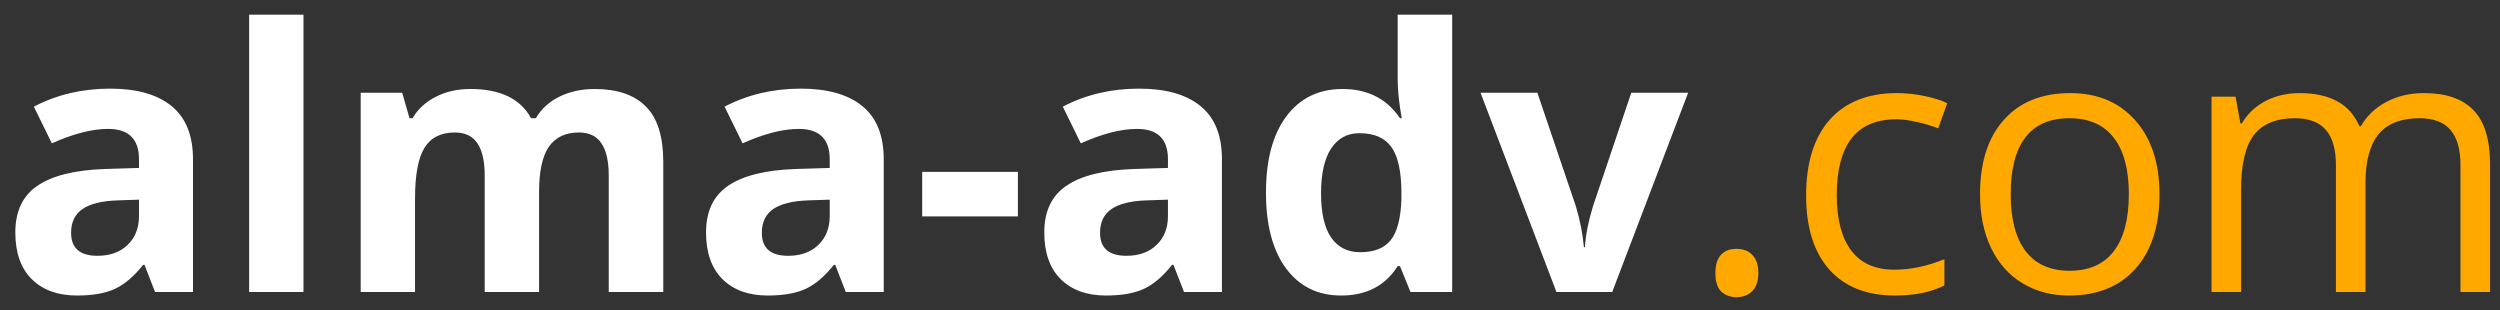 <svg width="137" height="17" viewBox="0 0 137 17" fill="none" xmlns="http://www.w3.org/2000/svg">
<rect x="0" y="0" width="137" height="17" fill="#333333" stroke="none"/>
<path d="M8.496 16L7.92 14.516H7.842C7.34 15.147 6.823 15.587 6.289 15.834C5.762 16.075 5.072 16.195 4.219 16.195C3.171 16.195 2.344 15.896 1.738 15.297C1.139 14.698 0.84 13.845 0.84 12.738C0.84 11.579 1.243 10.727 2.051 10.18C2.865 9.626 4.089 9.32 5.723 9.262L7.617 9.203V8.725C7.617 7.618 7.051 7.064 5.918 7.064C5.046 7.064 4.02 7.328 2.842 7.855L1.855 5.844C3.112 5.186 4.505 4.857 6.035 4.857C7.5 4.857 8.623 5.176 9.404 5.814C10.185 6.452 10.576 7.423 10.576 8.725V16H8.496ZM7.617 10.941L6.465 10.98C5.599 11.007 4.954 11.163 4.531 11.449C4.108 11.736 3.896 12.172 3.896 12.758C3.896 13.598 4.378 14.018 5.342 14.018C6.032 14.018 6.582 13.819 6.992 13.422C7.409 13.025 7.617 12.497 7.617 11.84V10.941ZM16.631 16H13.652V0.805H16.631V16ZM29.541 16H26.562V9.623C26.562 8.835 26.429 8.246 26.162 7.855C25.902 7.458 25.488 7.26 24.922 7.26C24.16 7.26 23.607 7.54 23.262 8.1C22.917 8.66 22.744 9.581 22.744 10.863V16H19.766V5.082H22.041L22.441 6.479H22.607C22.9 5.977 23.324 5.587 23.877 5.307C24.43 5.02 25.065 4.877 25.781 4.877C27.415 4.877 28.522 5.411 29.102 6.479H29.365C29.658 5.971 30.088 5.577 30.654 5.297C31.227 5.017 31.872 4.877 32.588 4.877C33.825 4.877 34.759 5.196 35.391 5.834C36.029 6.465 36.348 7.481 36.348 8.881V16H33.359V9.623C33.359 8.835 33.226 8.246 32.959 7.855C32.699 7.458 32.285 7.26 31.719 7.26C30.99 7.26 30.443 7.52 30.078 8.041C29.72 8.562 29.541 9.389 29.541 10.521V16ZM46.348 16L45.772 14.516H45.693C45.192 15.147 44.675 15.587 44.141 15.834C43.613 16.075 42.923 16.195 42.07 16.195C41.022 16.195 40.195 15.896 39.59 15.297C38.991 14.698 38.691 13.845 38.691 12.738C38.691 11.579 39.095 10.727 39.902 10.18C40.716 9.626 41.94 9.32 43.574 9.262L45.469 9.203V8.725C45.469 7.618 44.902 7.064 43.77 7.064C42.897 7.064 41.872 7.328 40.693 7.855L39.707 5.844C40.964 5.186 42.357 4.857 43.887 4.857C45.352 4.857 46.475 5.176 47.256 5.814C48.037 6.452 48.428 7.423 48.428 8.725V16H46.348ZM45.469 10.941L44.316 10.98C43.45 11.007 42.806 11.163 42.383 11.449C41.96 11.736 41.748 12.172 41.748 12.758C41.748 13.598 42.23 14.018 43.193 14.018C43.883 14.018 44.434 13.819 44.844 13.422C45.26 13.025 45.469 12.497 45.469 11.84V10.941ZM50.537 11.859V9.418H55.781V11.859H50.537ZM64.883 16L64.307 14.516H64.228C63.727 15.147 63.21 15.587 62.676 15.834C62.148 16.075 61.458 16.195 60.605 16.195C59.557 16.195 58.73 15.896 58.125 15.297C57.526 14.698 57.227 13.845 57.227 12.738C57.227 11.579 57.63 10.727 58.438 10.18C59.251 9.626 60.475 9.32 62.109 9.262L64.004 9.203V8.725C64.004 7.618 63.438 7.064 62.305 7.064C61.432 7.064 60.407 7.328 59.228 7.855L58.242 5.844C59.499 5.186 60.892 4.857 62.422 4.857C63.887 4.857 65.01 5.176 65.791 5.814C66.572 6.452 66.963 7.423 66.963 8.725V16H64.883ZM64.004 10.941L62.852 10.98C61.986 11.007 61.341 11.163 60.918 11.449C60.495 11.736 60.283 12.172 60.283 12.758C60.283 13.598 60.765 14.018 61.728 14.018C62.419 14.018 62.969 13.819 63.379 13.422C63.796 13.025 64.004 12.497 64.004 11.84V10.941ZM73.496 16.195C72.213 16.195 71.204 15.697 70.469 14.701C69.74 13.705 69.375 12.325 69.375 10.56C69.375 8.77 69.746 7.377 70.488 6.381C71.237 5.378 72.266 4.877 73.574 4.877C74.948 4.877 75.996 5.411 76.719 6.479H76.816C76.667 5.665 76.592 4.939 76.592 4.301V0.805H79.58V16H77.295L76.719 14.584H76.592C75.915 15.658 74.883 16.195 73.496 16.195ZM74.541 13.822C75.303 13.822 75.859 13.601 76.211 13.158C76.569 12.716 76.764 11.963 76.797 10.902V10.58C76.797 9.408 76.615 8.568 76.25 8.061C75.892 7.553 75.306 7.299 74.492 7.299C73.828 7.299 73.311 7.582 72.939 8.148C72.575 8.708 72.393 9.525 72.393 10.6C72.393 11.674 72.578 12.481 72.949 13.021C73.32 13.555 73.851 13.822 74.541 13.822ZM85.293 16L81.133 5.082H84.248L86.357 11.303C86.592 12.091 86.738 12.836 86.797 13.539H86.856C86.888 12.914 87.034 12.169 87.295 11.303L89.394 5.082H92.51L88.35 16H85.293Z" fill="white"/>
<path d="M94.004 14.965C94.004 14.529 94.102 14.2 94.297 13.979C94.499 13.751 94.785 13.637 95.156 13.637C95.534 13.637 95.827 13.751 96.035 13.979C96.25 14.2 96.357 14.529 96.357 14.965C96.357 15.388 96.25 15.713 96.035 15.941C95.82 16.169 95.527 16.283 95.156 16.283C94.824 16.283 94.547 16.182 94.326 15.98C94.111 15.772 94.004 15.434 94.004 14.965ZM103.848 16.195C102.298 16.195 101.097 15.72 100.244 14.77C99.398 13.812 98.975 12.462 98.975 10.717C98.975 8.926 99.404 7.543 100.264 6.566C101.13 5.59 102.36 5.102 103.955 5.102C104.469 5.102 104.984 5.157 105.498 5.268C106.012 5.378 106.416 5.508 106.709 5.658L106.211 7.035C105.853 6.892 105.462 6.775 105.039 6.684C104.616 6.586 104.242 6.537 103.916 6.537C101.742 6.537 100.654 7.924 100.654 10.697C100.654 12.012 100.918 13.021 101.445 13.725C101.979 14.428 102.767 14.779 103.809 14.779C104.701 14.779 105.615 14.587 106.553 14.203V15.639C105.837 16.01 104.935 16.195 103.848 16.195ZM118.34 10.639C118.34 12.383 117.9 13.747 117.021 14.73C116.143 15.707 114.928 16.195 113.379 16.195C112.422 16.195 111.572 15.971 110.83 15.521C110.088 15.072 109.515 14.428 109.111 13.588C108.708 12.748 108.506 11.765 108.506 10.639C108.506 8.894 108.942 7.536 109.814 6.566C110.687 5.59 111.898 5.102 113.447 5.102C114.945 5.102 116.133 5.6 117.012 6.596C117.897 7.592 118.34 8.939 118.34 10.639ZM110.186 10.639C110.186 12.006 110.459 13.047 111.006 13.764C111.553 14.48 112.357 14.838 113.418 14.838C114.479 14.838 115.283 14.483 115.83 13.773C116.383 13.057 116.66 12.012 116.66 10.639C116.66 9.278 116.383 8.246 115.83 7.543C115.283 6.833 114.473 6.479 113.398 6.479C112.337 6.479 111.536 6.827 110.996 7.523C110.456 8.22 110.186 9.258 110.186 10.639ZM134.834 16V9.037C134.834 8.184 134.652 7.546 134.287 7.123C133.923 6.693 133.356 6.479 132.588 6.479C131.579 6.479 130.833 6.768 130.352 7.348C129.87 7.927 129.629 8.819 129.629 10.023V16H128.008V9.037C128.008 8.184 127.826 7.546 127.461 7.123C127.096 6.693 126.527 6.479 125.752 6.479C124.736 6.479 123.991 6.785 123.516 7.396C123.047 8.002 122.812 8.998 122.812 10.385V16H121.191V5.297H122.51L122.773 6.762H122.852C123.158 6.241 123.587 5.834 124.141 5.541C124.701 5.248 125.326 5.102 126.016 5.102C127.689 5.102 128.783 5.707 129.297 6.918H129.375C129.694 6.358 130.156 5.915 130.762 5.59C131.367 5.264 132.057 5.102 132.832 5.102C134.043 5.102 134.948 5.414 135.547 6.039C136.152 6.658 136.455 7.65 136.455 9.018V16H134.834Z" fill="#FFA800"/>
</svg>
